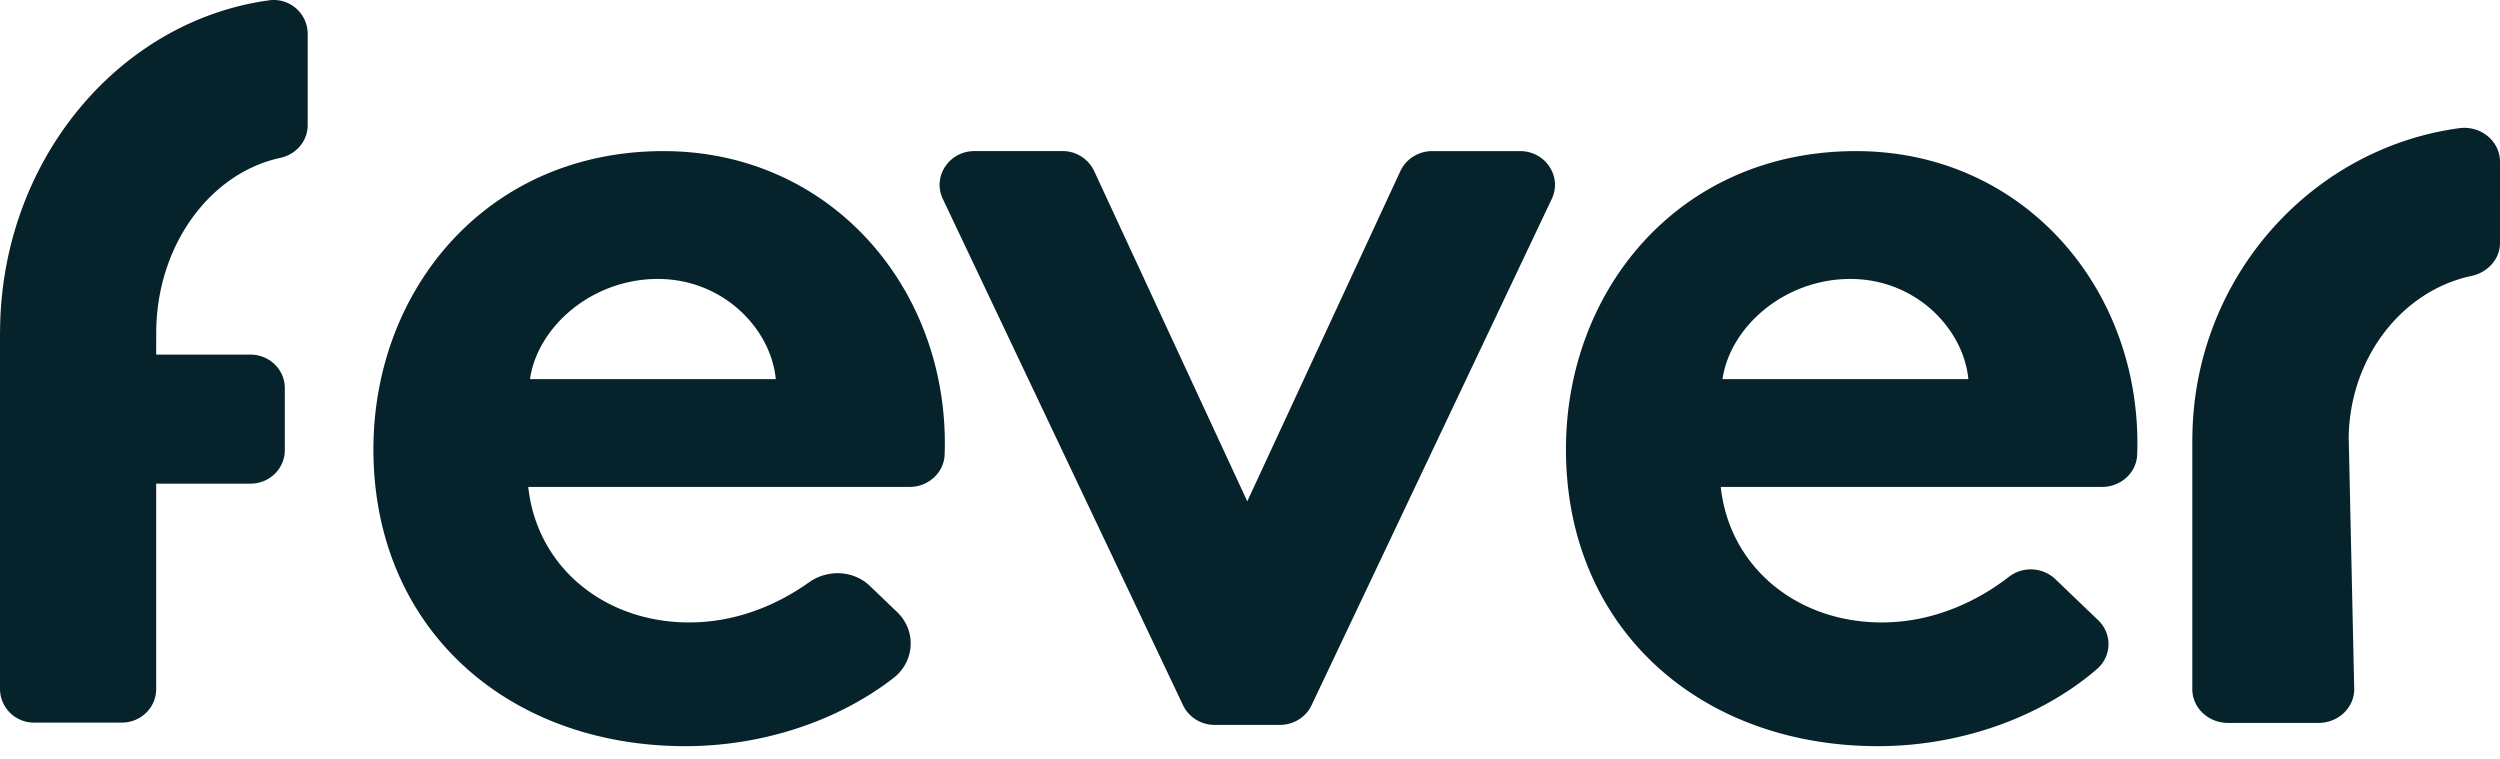 <svg xmlns="http://www.w3.org/2000/svg" width="79" height="24" fill="none" viewBox="0 0 79 24"><path fill="#06232C" fill-rule="evenodd" d="m4.937 10.524-.002.682h2.982c.598 0 1.083.474 1.083 1.058v1.961c0 .584-.485 1.058-1.083 1.058H4.935v6.493c0 .584-.485 1.058-1.083 1.058H1.084A1.07 1.07 0 0 1 0 21.776V10.464h.002C.03 5.098 3.734.664 8.503.01a1.072 1.072 0 0 1 1.22 1.052v2.893c0 .503-.364.926-.867 1.034-2.226.481-3.919 2.78-3.919 5.535m64.342 3.288h-.002v7.967c0 .588.505 1.065 1.129 1.065h2.858c.633 0 1.142-.49 1.129-1.087l-.174-7.945c.04-2.525 1.693-4.624 3.87-5.09.526-.111.911-.534.911-1.044V5.11c0-.647-.606-1.15-1.283-1.06-4.727.64-8.392 4.767-8.438 9.762M62.2 11.98c-.156-1.601-1.67-3.165-3.728-3.165-2.097 0-3.806 1.526-4.04 3.165zm4.103 7.619c.45.431.432 1.139-.042 1.546-1.83 1.575-4.4 2.434-6.913 2.434-5.63 0-9.864-3.724-9.864-9.383 0-5.028 3.573-9.421 9.165-9.421 5.204 0 8.893 4.207 8.893 9.234q0 .183-.008.365c-.023.567-.516 1.013-1.108 1.013h-12.05c.272 2.532 2.408 4.282 5.088 4.282 1.662 0 3.065-.699 4.026-1.448a1.13 1.13 0 0 1 1.466.087zM44.253 5.404l-4.839 10.437-4.839-10.437a1.1 1.1 0 0 0-1.004-.63h-2.777c-.803 0-1.337.807-1 1.514l7.59 15.998c.18.378.57.621 1 .621h2.06c.43 0 .821-.242 1.001-.621l7.59-15.998c.336-.707-.197-1.513-1-1.513h-2.777c-.434 0-.827.246-1.005.63M24.515 11.98c-.155-1.601-1.67-3.165-3.728-3.165-2.097 0-3.806 1.526-4.039 3.165zm3.835 7.362c.615.589.56 1.56-.117 2.084-1.8 1.396-4.21 2.153-6.57 2.153-5.63 0-9.863-3.724-9.863-9.383 0-5.028 3.572-9.421 9.164-9.421 5.204 0 8.893 4.207 8.893 9.234q0 .183-.007.365c-.024.567-.517 1.013-1.109 1.013H16.693c.272 2.532 2.407 4.282 5.087 4.282 1.525 0 2.833-.589 3.781-1.265.592-.421 1.41-.386 1.93.114z" clip-rule="evenodd"/></svg>